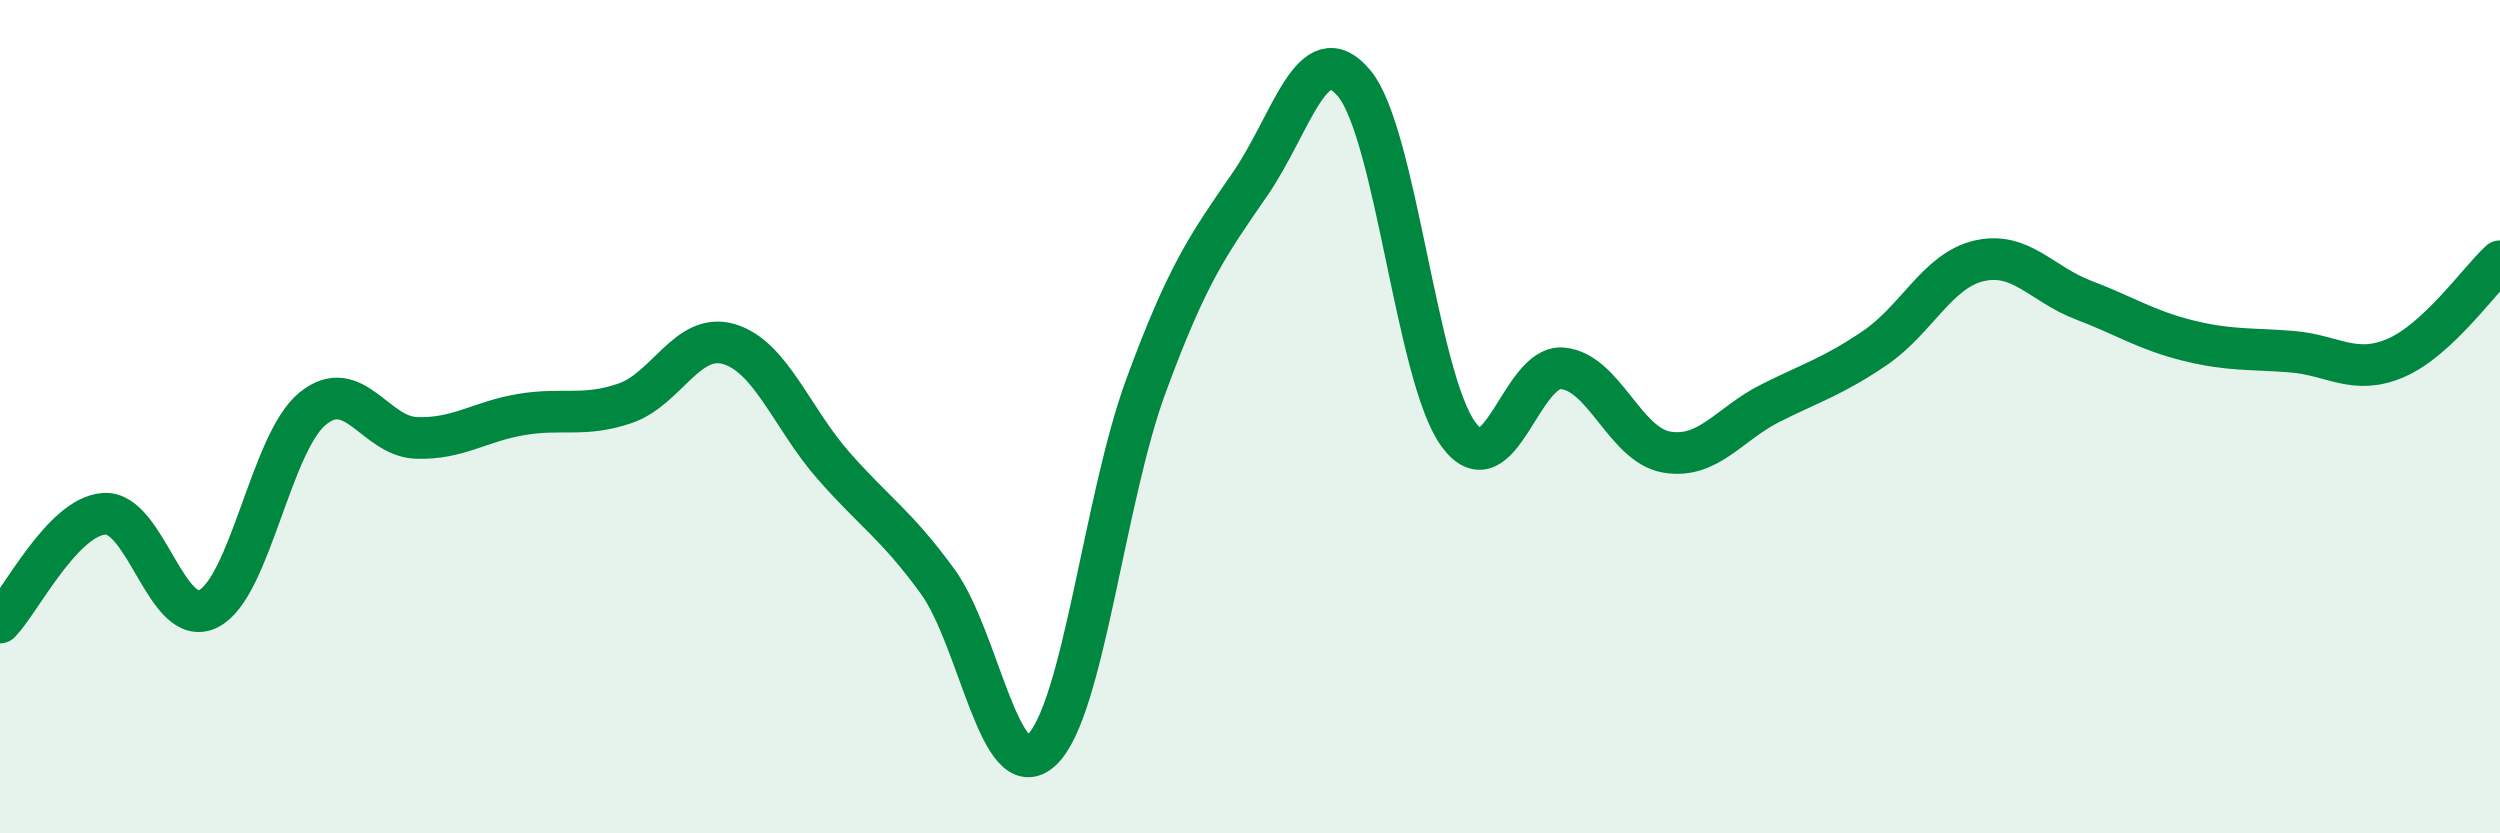 
    <svg width="60" height="20" viewBox="0 0 60 20" xmlns="http://www.w3.org/2000/svg">
      <path
        d="M 0,14.94 C 0.5,14.42 1.5,12.4 2.5,12.33 C 3.5,12.26 4,15.11 5,14.61 C 6,14.11 6.5,10.63 7.5,9.81 C 8.5,8.99 9,10.48 10,10.51 C 11,10.54 11.5,10.12 12.5,9.95 C 13.5,9.78 14,10.02 15,9.68 C 16,9.34 16.5,7.96 17.5,8.26 C 18.5,8.56 19,10.03 20,11.17 C 21,12.31 21.5,12.58 22.5,13.95 C 23.5,15.32 24,18.94 25,18 C 26,17.06 26.5,11.99 27.5,9.27 C 28.5,6.55 29,5.87 30,4.42 C 31,2.97 31.5,0.8 32.5,2 C 33.5,3.2 34,9.05 35,10.42 C 36,11.79 36.5,8.75 37.5,8.84 C 38.5,8.93 39,10.68 40,10.85 C 41,11.02 41.5,10.17 42.5,9.67 C 43.5,9.17 44,9.03 45,8.35 C 46,7.67 46.5,6.49 47.5,6.26 C 48.5,6.03 49,6.82 50,7.2 C 51,7.58 51.5,7.92 52.5,8.17 C 53.5,8.42 54,8.36 55,8.44 C 56,8.52 56.5,9.02 57.5,8.59 C 58.5,8.16 59.5,6.73 60,6.27L60 20L0 20Z"
        fill="#008740"
        opacity="0.1"
        stroke-linecap="round"
        stroke-linejoin="round"
      />
      <path
        d="M 0,14.94 C 0.5,14.42 1.5,12.4 2.5,12.33 C 3.5,12.26 4,15.11 5,14.61 C 6,14.11 6.5,10.63 7.5,9.81 C 8.5,8.99 9,10.48 10,10.51 C 11,10.54 11.5,10.12 12.5,9.95 C 13.5,9.78 14,10.02 15,9.68 C 16,9.34 16.5,7.96 17.5,8.26 C 18.5,8.56 19,10.03 20,11.17 C 21,12.31 21.5,12.58 22.5,13.95 C 23.5,15.32 24,18.94 25,18 C 26,17.06 26.5,11.99 27.5,9.27 C 28.5,6.55 29,5.87 30,4.42 C 31,2.97 31.5,0.8 32.5,2 C 33.5,3.2 34,9.05 35,10.42 C 36,11.79 36.5,8.75 37.5,8.84 C 38.5,8.93 39,10.68 40,10.85 C 41,11.02 41.5,10.17 42.5,9.67 C 43.5,9.17 44,9.03 45,8.35 C 46,7.67 46.5,6.49 47.5,6.26 C 48.5,6.03 49,6.82 50,7.2 C 51,7.58 51.5,7.92 52.5,8.17 C 53.5,8.42 54,8.36 55,8.44 C 56,8.52 56.5,9.02 57.5,8.59 C 58.5,8.16 59.5,6.73 60,6.27"
        stroke="#008740"
        stroke-width="1"
        fill="none"
        stroke-linecap="round"
        stroke-linejoin="round"
      />
    </svg>
  